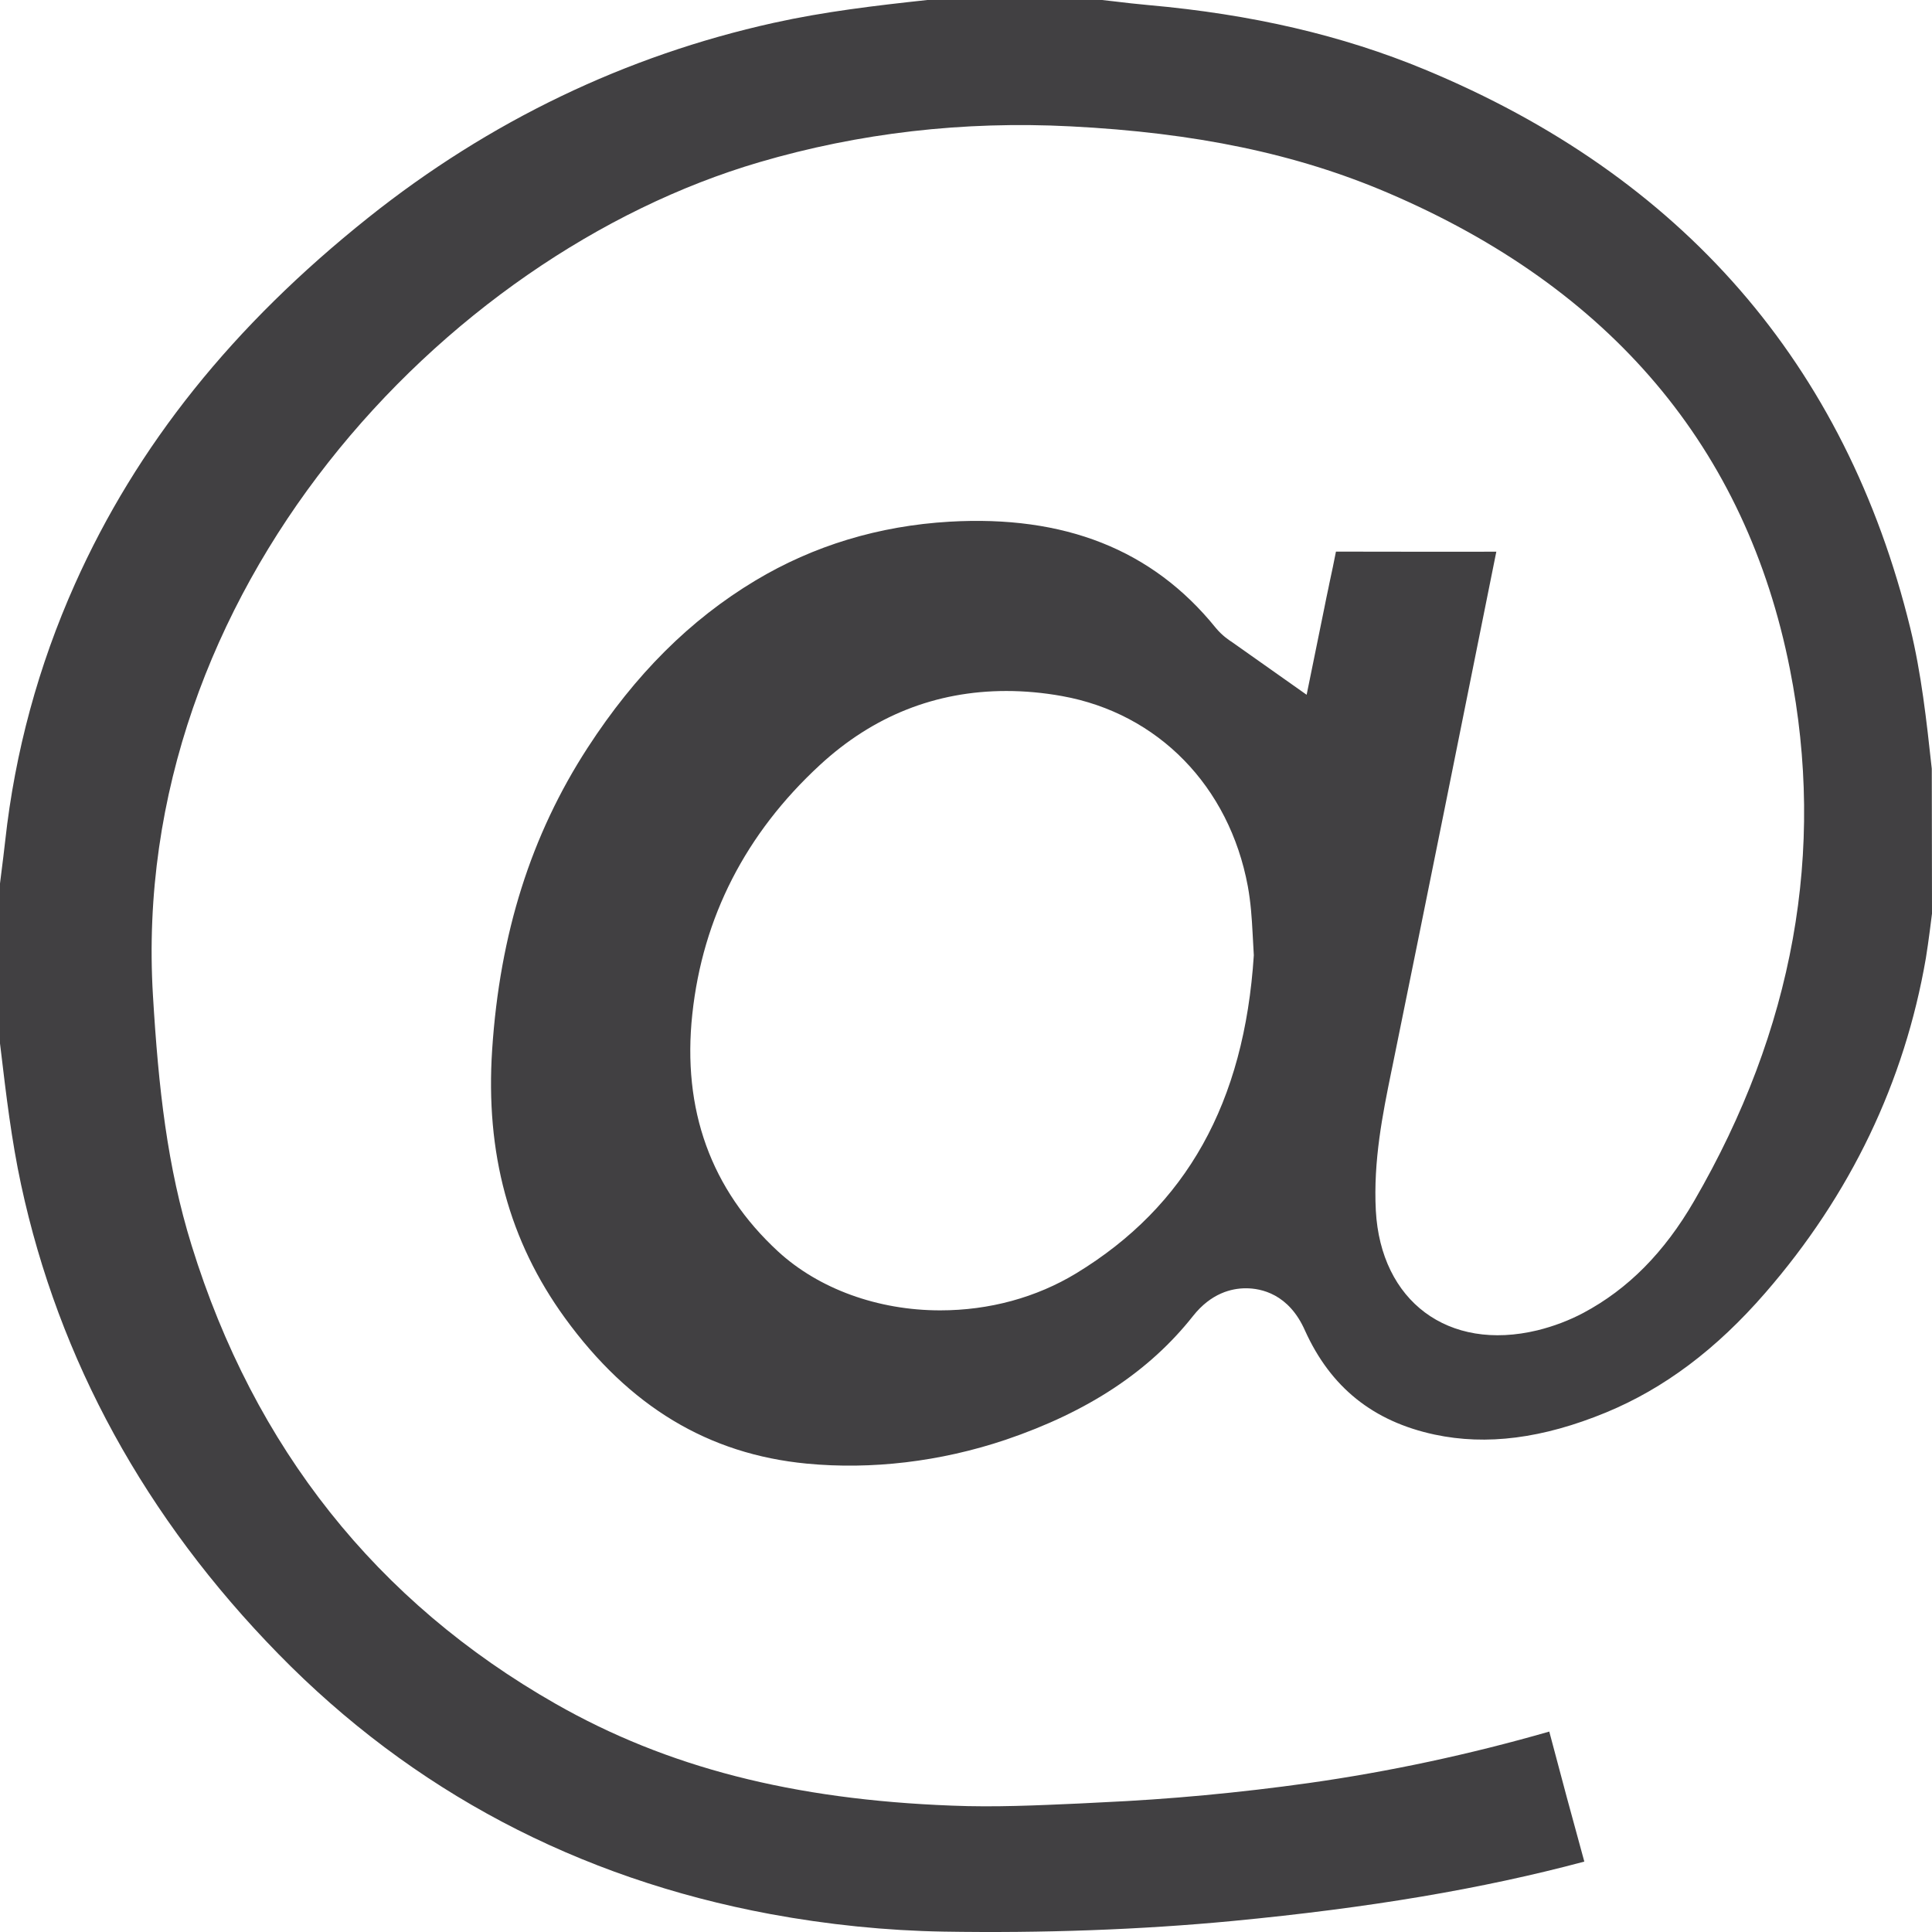 <?xml version="1.0" encoding="utf-8"?>
<!-- Generator: Adobe Illustrator 16.0.0, SVG Export Plug-In . SVG Version: 6.00 Build 0)  -->
<!DOCTYPE svg PUBLIC "-//W3C//DTD SVG 1.1//EN" "http://www.w3.org/Graphics/SVG/1.1/DTD/svg11.dtd">
<svg version="1.1" id="Layer_1" xmlns="http://www.w3.org/2000/svg" xmlns:xlink="http://www.w3.org/1999/xlink" x="0px" y="0px"
	 width="70px" height="70px" viewBox="0 0 70 70" enable-background="new 0 0 70 70" xml:space="preserve">
<path fill-rule="evenodd" clip-rule="evenodd" fill="#414042" d="M69.92,33.73L70,33.101l-0.008-5.247
	c-0.193-1.771-0.377-3.442-0.779-5.096c-2.34-9.564-8.262-16.375-17.6-20.243c-2.98-1.235-6.254-1.997-10.006-2.331
	c-0.418-0.037-0.832-0.085-1.246-0.135L39.926,0h-6.328c-1.888,0.204-3.734,0.422-5.566,0.828
	C22.667,2.016,17.727,4.39,13.345,7.884c-4.912,3.917-8.39,8.262-10.633,13.284c-1.321,2.956-2.17,6.082-2.523,9.292
	c-0.043,0.389-0.092,0.777-0.141,1.165L0,32.01v5.796l0.021,0.172c0.204,1.715,0.396,3.332,0.742,4.941
	c1.367,6.359,4.505,12.082,9.327,17.01c4.845,4.955,10.839,8.123,17.815,9.42c2.092,0.387,4.208,0.602,6.288,0.637
	c3.568,0.059,7.117-0.066,10.466-0.385c4.955-0.475,9.039-1.162,12.744-2.152c-0.422-1.527-0.846-3.105-1.27-4.711
	c-2.877,0.828-5.803,1.453-8.715,1.865c-2.52,0.354-5.053,0.59-7.525,0.701l-0.807,0.041c-1.492,0.066-3.053,0.141-4.601,0.076
	c-5.762-0.219-10.323-1.391-14.352-3.688c-6.482-3.693-10.92-9.279-13.19-16.607c-0.884-2.852-1.2-5.686-1.402-9.064
	C4.665,21.462,16.024,9.25,27.512,5.877c3.61-1.06,7.392-1.499,11.271-1.299c4.539,0.23,8.191,0.994,11.496,2.406
	c8.088,3.454,12.99,9.259,14.572,17.255c1.303,6.581,0.135,13.067-3.471,19.278c-1.08,1.863-2.393,3.189-4.014,4.053
	c-0.516,0.273-1.072,0.484-1.658,0.629c-3.246,0.785-5.68-1.063-5.859-4.334c-0.096-1.811,0.252-3.52,0.559-5.027l0.043-0.207
	c1.264-6.201,2.512-12.407,3.758-18.615l0.006-0.027l-2.844,0.001c-0.988,0-1.977-0.001-2.967-0.004
	c-0.074,0.381-0.154,0.763-0.24,1.157l-0.029,0.145c-0.051,0.242-0.104,0.488-0.152,0.738l-0.641,3.147l-2.689-1.899
	c-0.113-0.074-0.367-0.238-0.602-0.523c-2.301-2.85-5.498-4.09-9.65-3.849c-2.559,0.15-4.924,0.867-7.029,2.13
	c-2.367,1.42-4.355,3.401-6.08,6.059c-2.051,3.159-3.183,6.737-3.46,10.939c-0.248,3.754,0.614,6.934,2.634,9.719
	c2.332,3.213,5.2,4.939,8.766,5.281c2.327,0.223,4.825-0.063,7.207-0.865c2.982-1.012,5.203-2.479,6.787-4.484
	c0.656-0.83,1.402-1.004,1.914-1.004c0.549,0,1.557,0.199,2.143,1.533c0.93,2.055,2.467,3.291,4.697,3.768
	c1.879,0.4,3.908,0.146,6.209-0.801c2.107-0.871,3.998-2.289,5.775-4.338c3.086-3.555,5.041-7.635,5.814-12.123
	C69.832,34.392,69.875,34.061,69.92,33.73z M38.996,46.133c-1.447,0.879-3.152,1.344-4.93,1.344c-2.257,0-4.398-0.777-5.874-2.133
	c-2.436-2.246-3.481-5.139-3.108-8.602c0.377-3.506,1.932-6.542,4.622-9.024c1.927-1.779,4.2-2.682,6.755-2.682
	c0.662,0,1.342,0.062,2.018,0.184c3.48,0.626,6.059,3.267,6.732,6.892c0.107,0.592,0.143,1.126,0.174,1.714l0.043,0.786
	C45.084,39.959,42.982,43.707,38.996,46.133z"/>
</svg>

